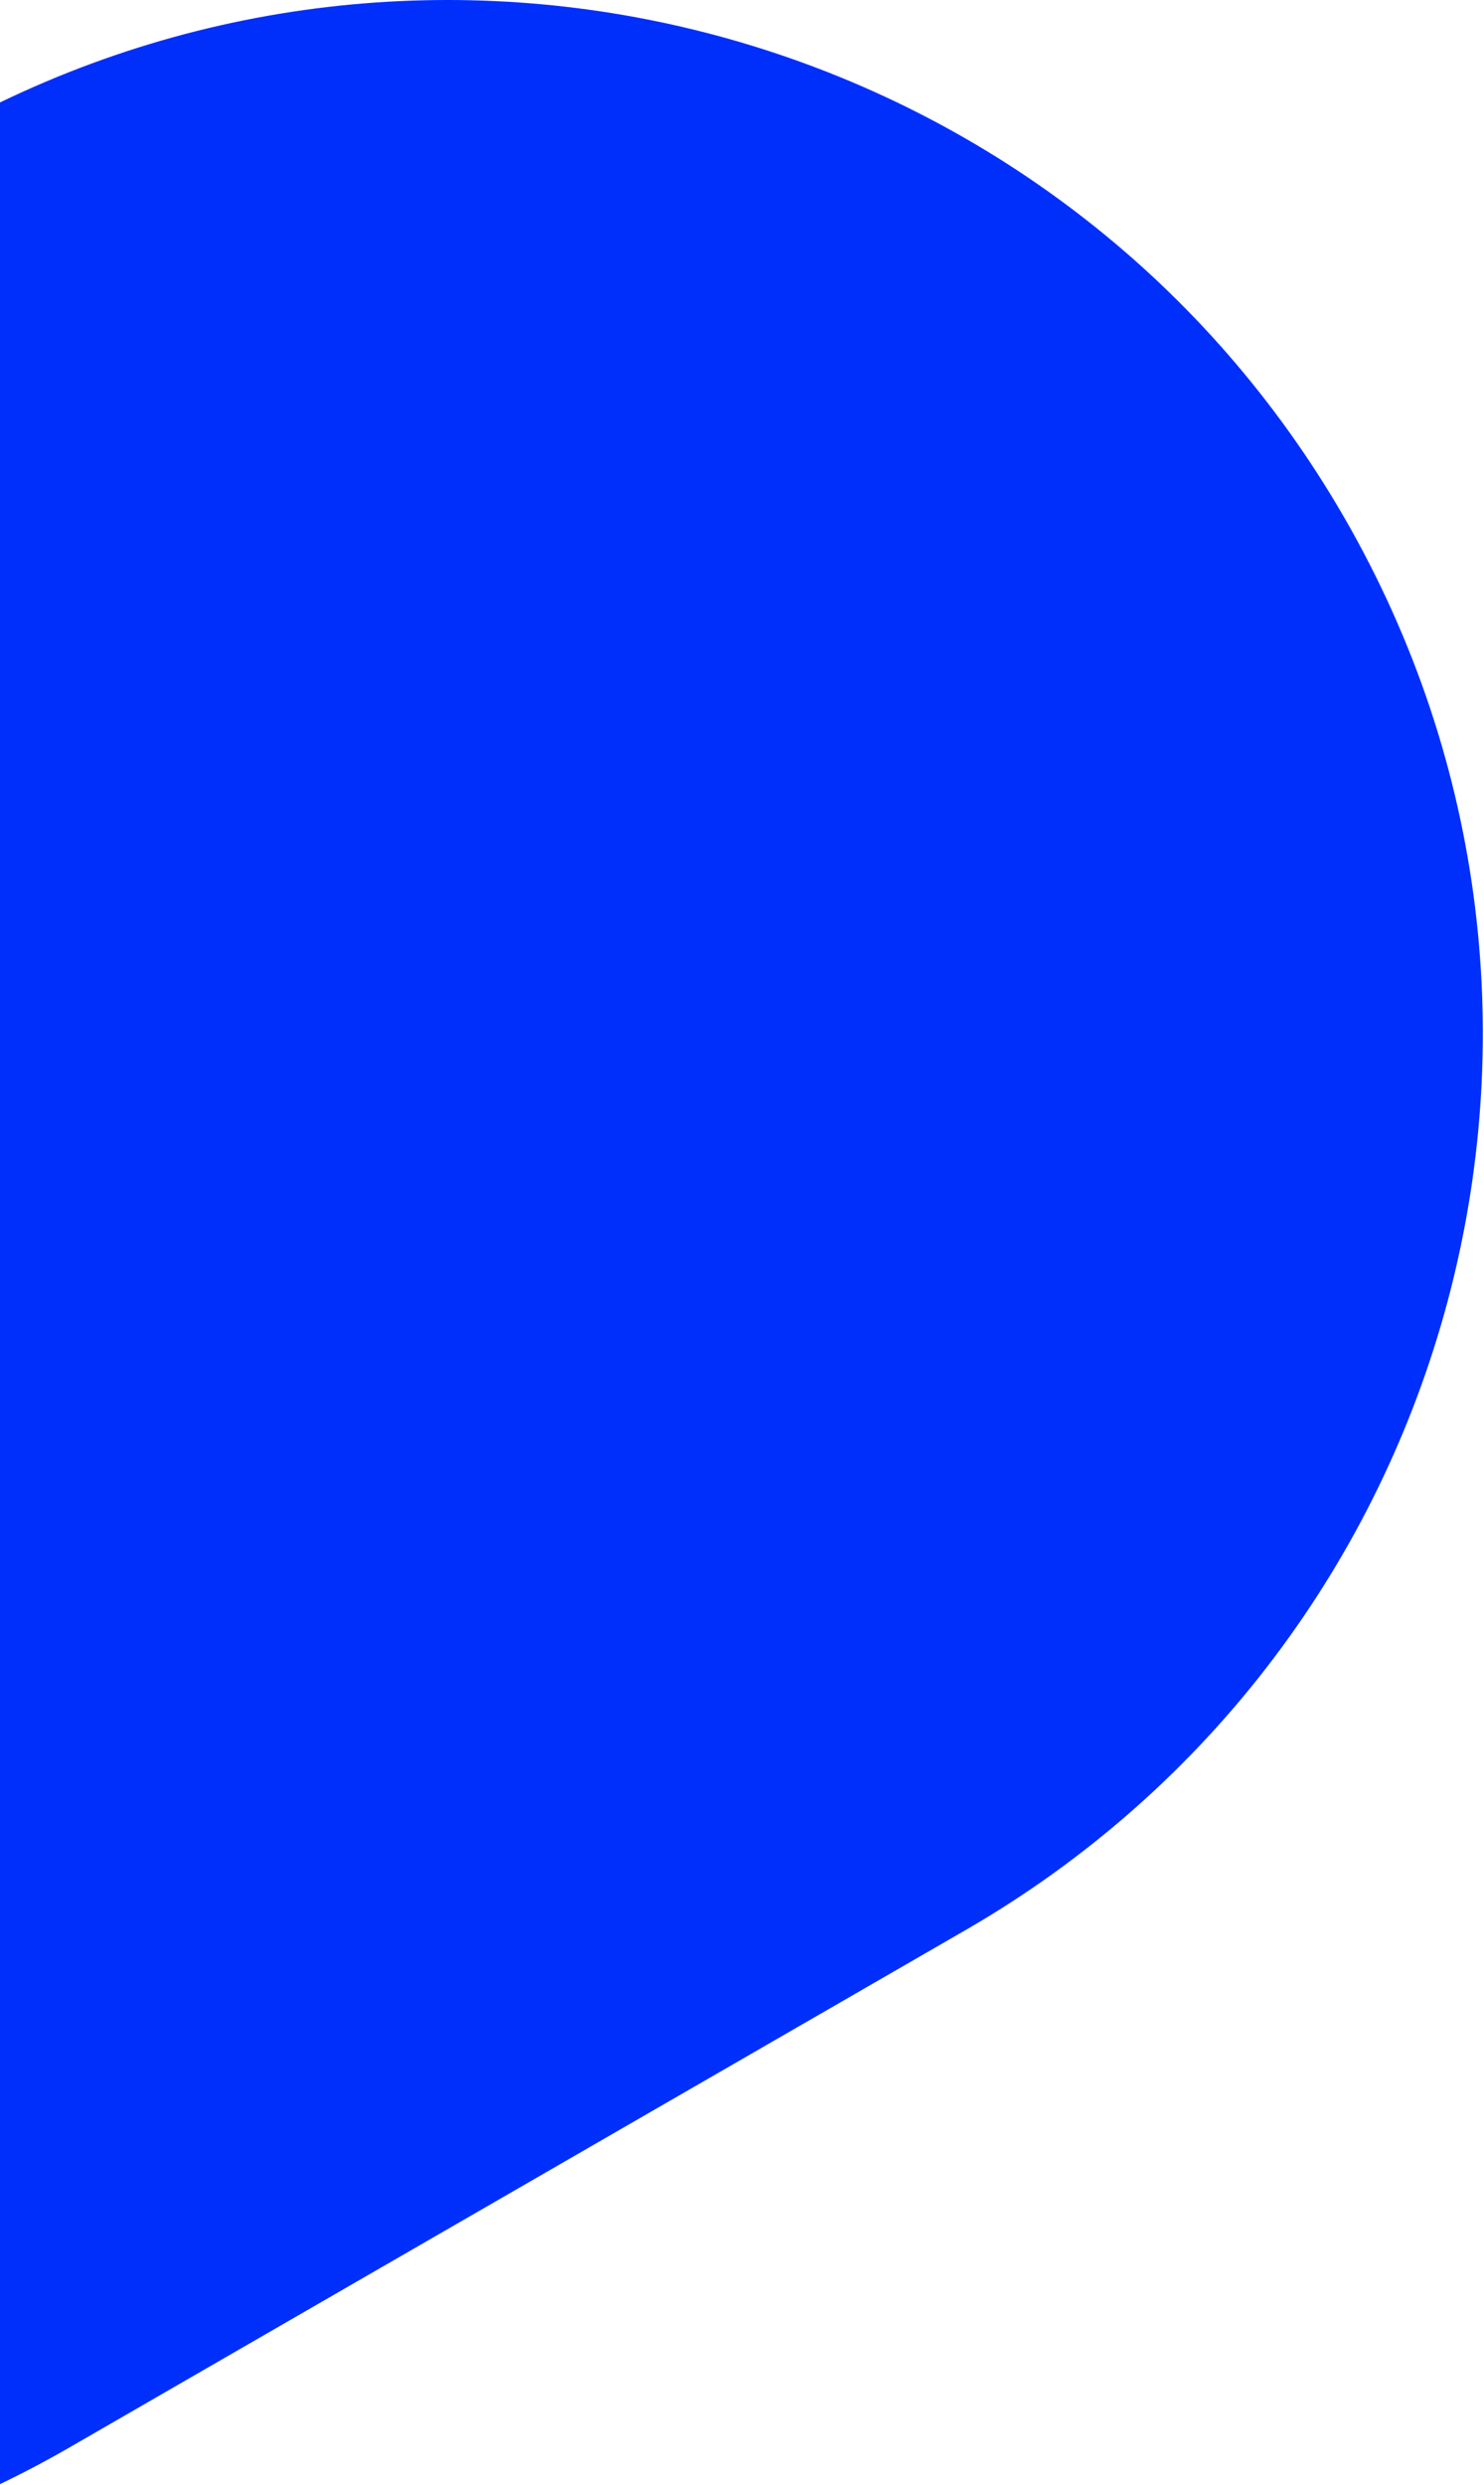 <svg width="574" height="961" viewBox="0 0 574 961" fill="none" xmlns="http://www.w3.org/2000/svg">
<path fill-rule="evenodd" clip-rule="evenodd" d="M0 960.774C9.125 956.387 18.154 951.623 27.067 946.477L373.477 746.477C564.794 636.02 630.344 391.384 519.887 200.067C414.474 17.486 186.855 -50.552 0 39.622V960.774Z" fill="#002FFC"/>
</svg>
